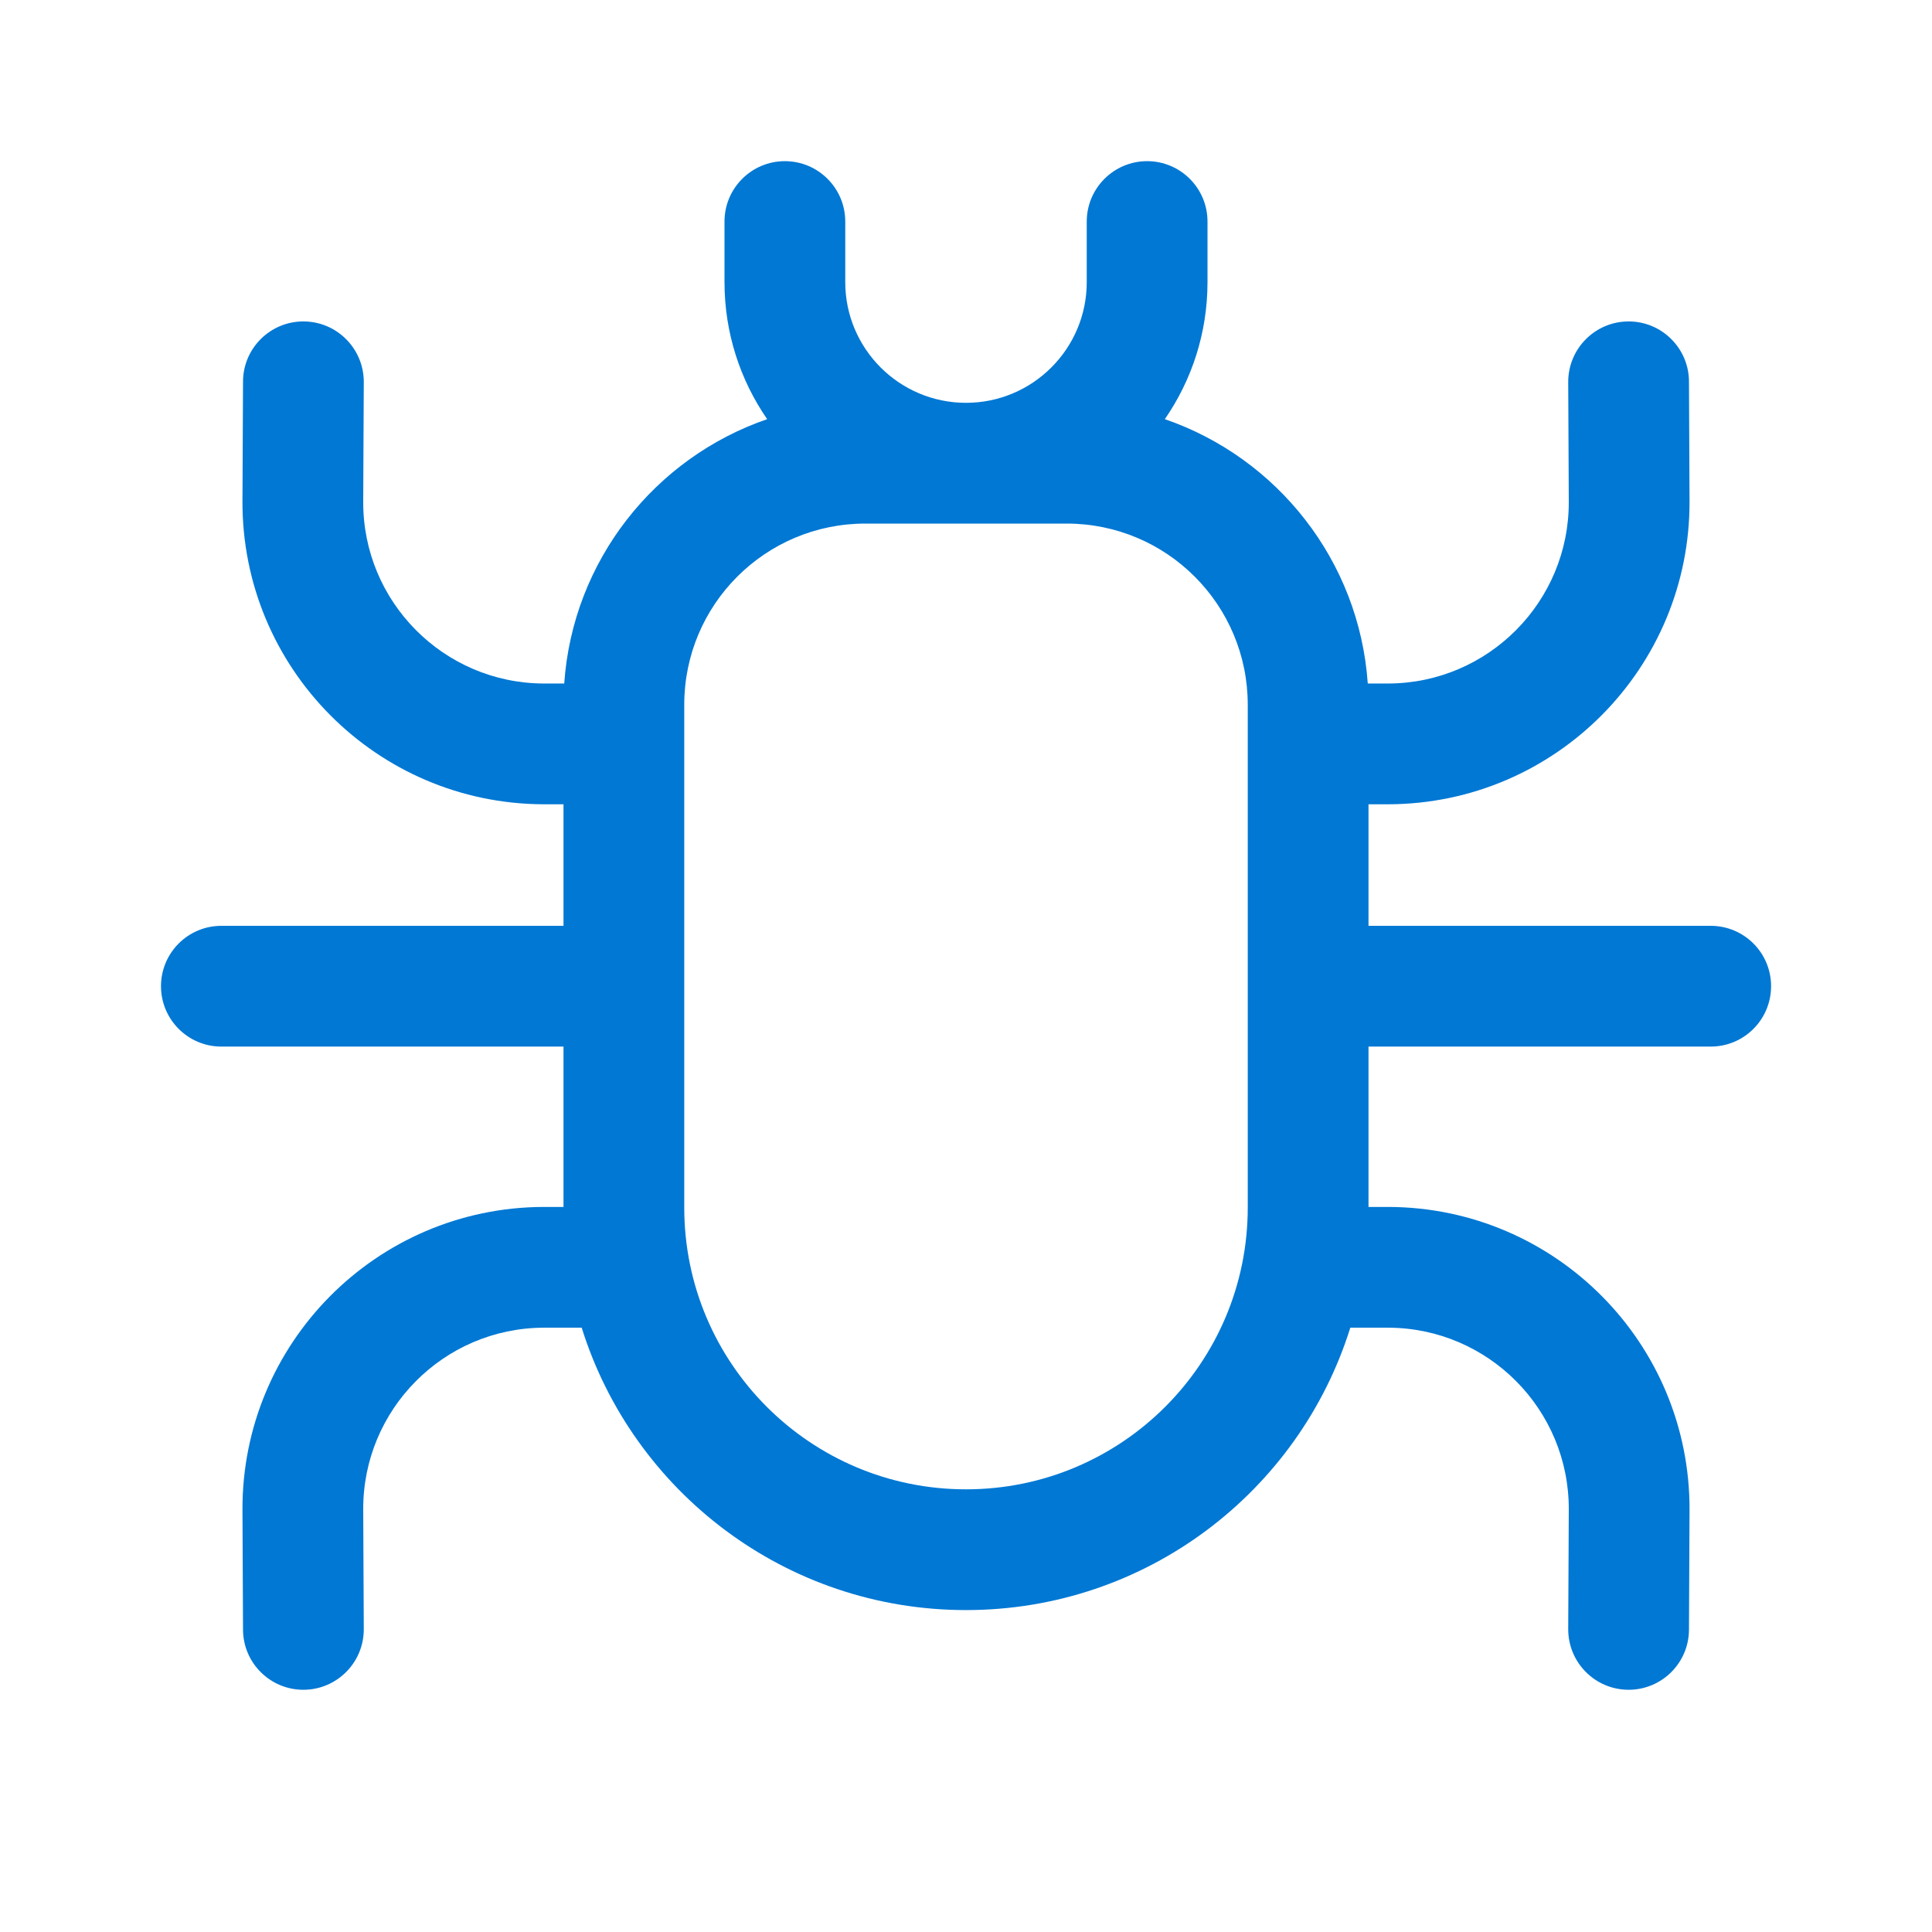 <svg width="24" height="24" viewBox="0 0 24 24" fill="none" xmlns="http://www.w3.org/2000/svg">
<path d="M10.5 2.752C10.5 2.338 10.164 2.002 9.75 2.002C9.336 2.002 9 2.338 9 2.752V3.504C9 4.137 9.196 4.723 9.53 5.207C8.137 5.686 7.115 6.962 7.009 8.491H6.762L6.753 8.491C5.511 8.486 4.507 7.474 4.512 6.232L4.519 4.746C4.52 4.332 4.186 3.995 3.772 3.993C3.358 3.991 3.02 4.326 3.019 4.74L3.012 6.225C3.004 8.296 4.676 9.982 6.747 9.991L6.762 9.991H7V11.501H2.75C2.336 11.501 2 11.836 2 12.251C2 12.665 2.336 13.001 2.75 13.001H7V14.993H6.762H6.747C4.676 15.002 3.004 16.687 3.012 18.758L3.019 20.244C3.02 20.658 3.358 20.993 3.772 20.991C4.186 20.989 4.52 20.652 4.519 20.238L4.512 18.752C4.507 17.51 5.511 16.498 6.753 16.493H6.762H7.226C7.861 18.526 9.758 20.001 12 20.001C14.242 20.001 16.139 18.526 16.774 16.493H17.238H17.247C18.489 16.498 19.493 17.51 19.488 18.752L19.481 20.238C19.48 20.652 19.814 20.989 20.228 20.991C20.642 20.993 20.98 20.658 20.981 20.244L20.988 18.758C20.996 16.687 19.324 15.002 17.253 14.993H17.238H17V13.001H21.251C21.666 13.001 22.001 12.665 22.001 12.251C22.001 11.836 21.666 11.501 21.251 11.501H17V9.991H17.238L17.253 9.991C19.324 9.982 20.996 8.296 20.988 6.225L20.981 4.74C20.98 4.326 20.642 3.991 20.228 3.993C19.814 3.995 19.48 4.332 19.481 4.746L19.488 6.232C19.493 7.474 18.489 8.486 17.247 8.491L17.238 8.491H16.991C16.885 6.962 15.863 5.686 14.47 5.207C14.804 4.723 15 4.137 15 3.504V2.752C15 2.338 14.664 2.002 14.25 2.002C13.836 2.002 13.5 2.338 13.5 2.752V3.504C13.5 4.332 12.828 5.004 12 5.004C11.172 5.004 10.5 4.332 10.5 3.504V2.752ZM8.5 8.754C8.5 7.511 9.507 6.504 10.75 6.504H13.25C14.493 6.504 15.5 7.511 15.5 8.754V15.001C15.5 16.934 13.933 18.501 12 18.501C10.067 18.501 8.5 16.934 8.5 15.001V8.754Z" fill="#0078D4"/>
</svg>
